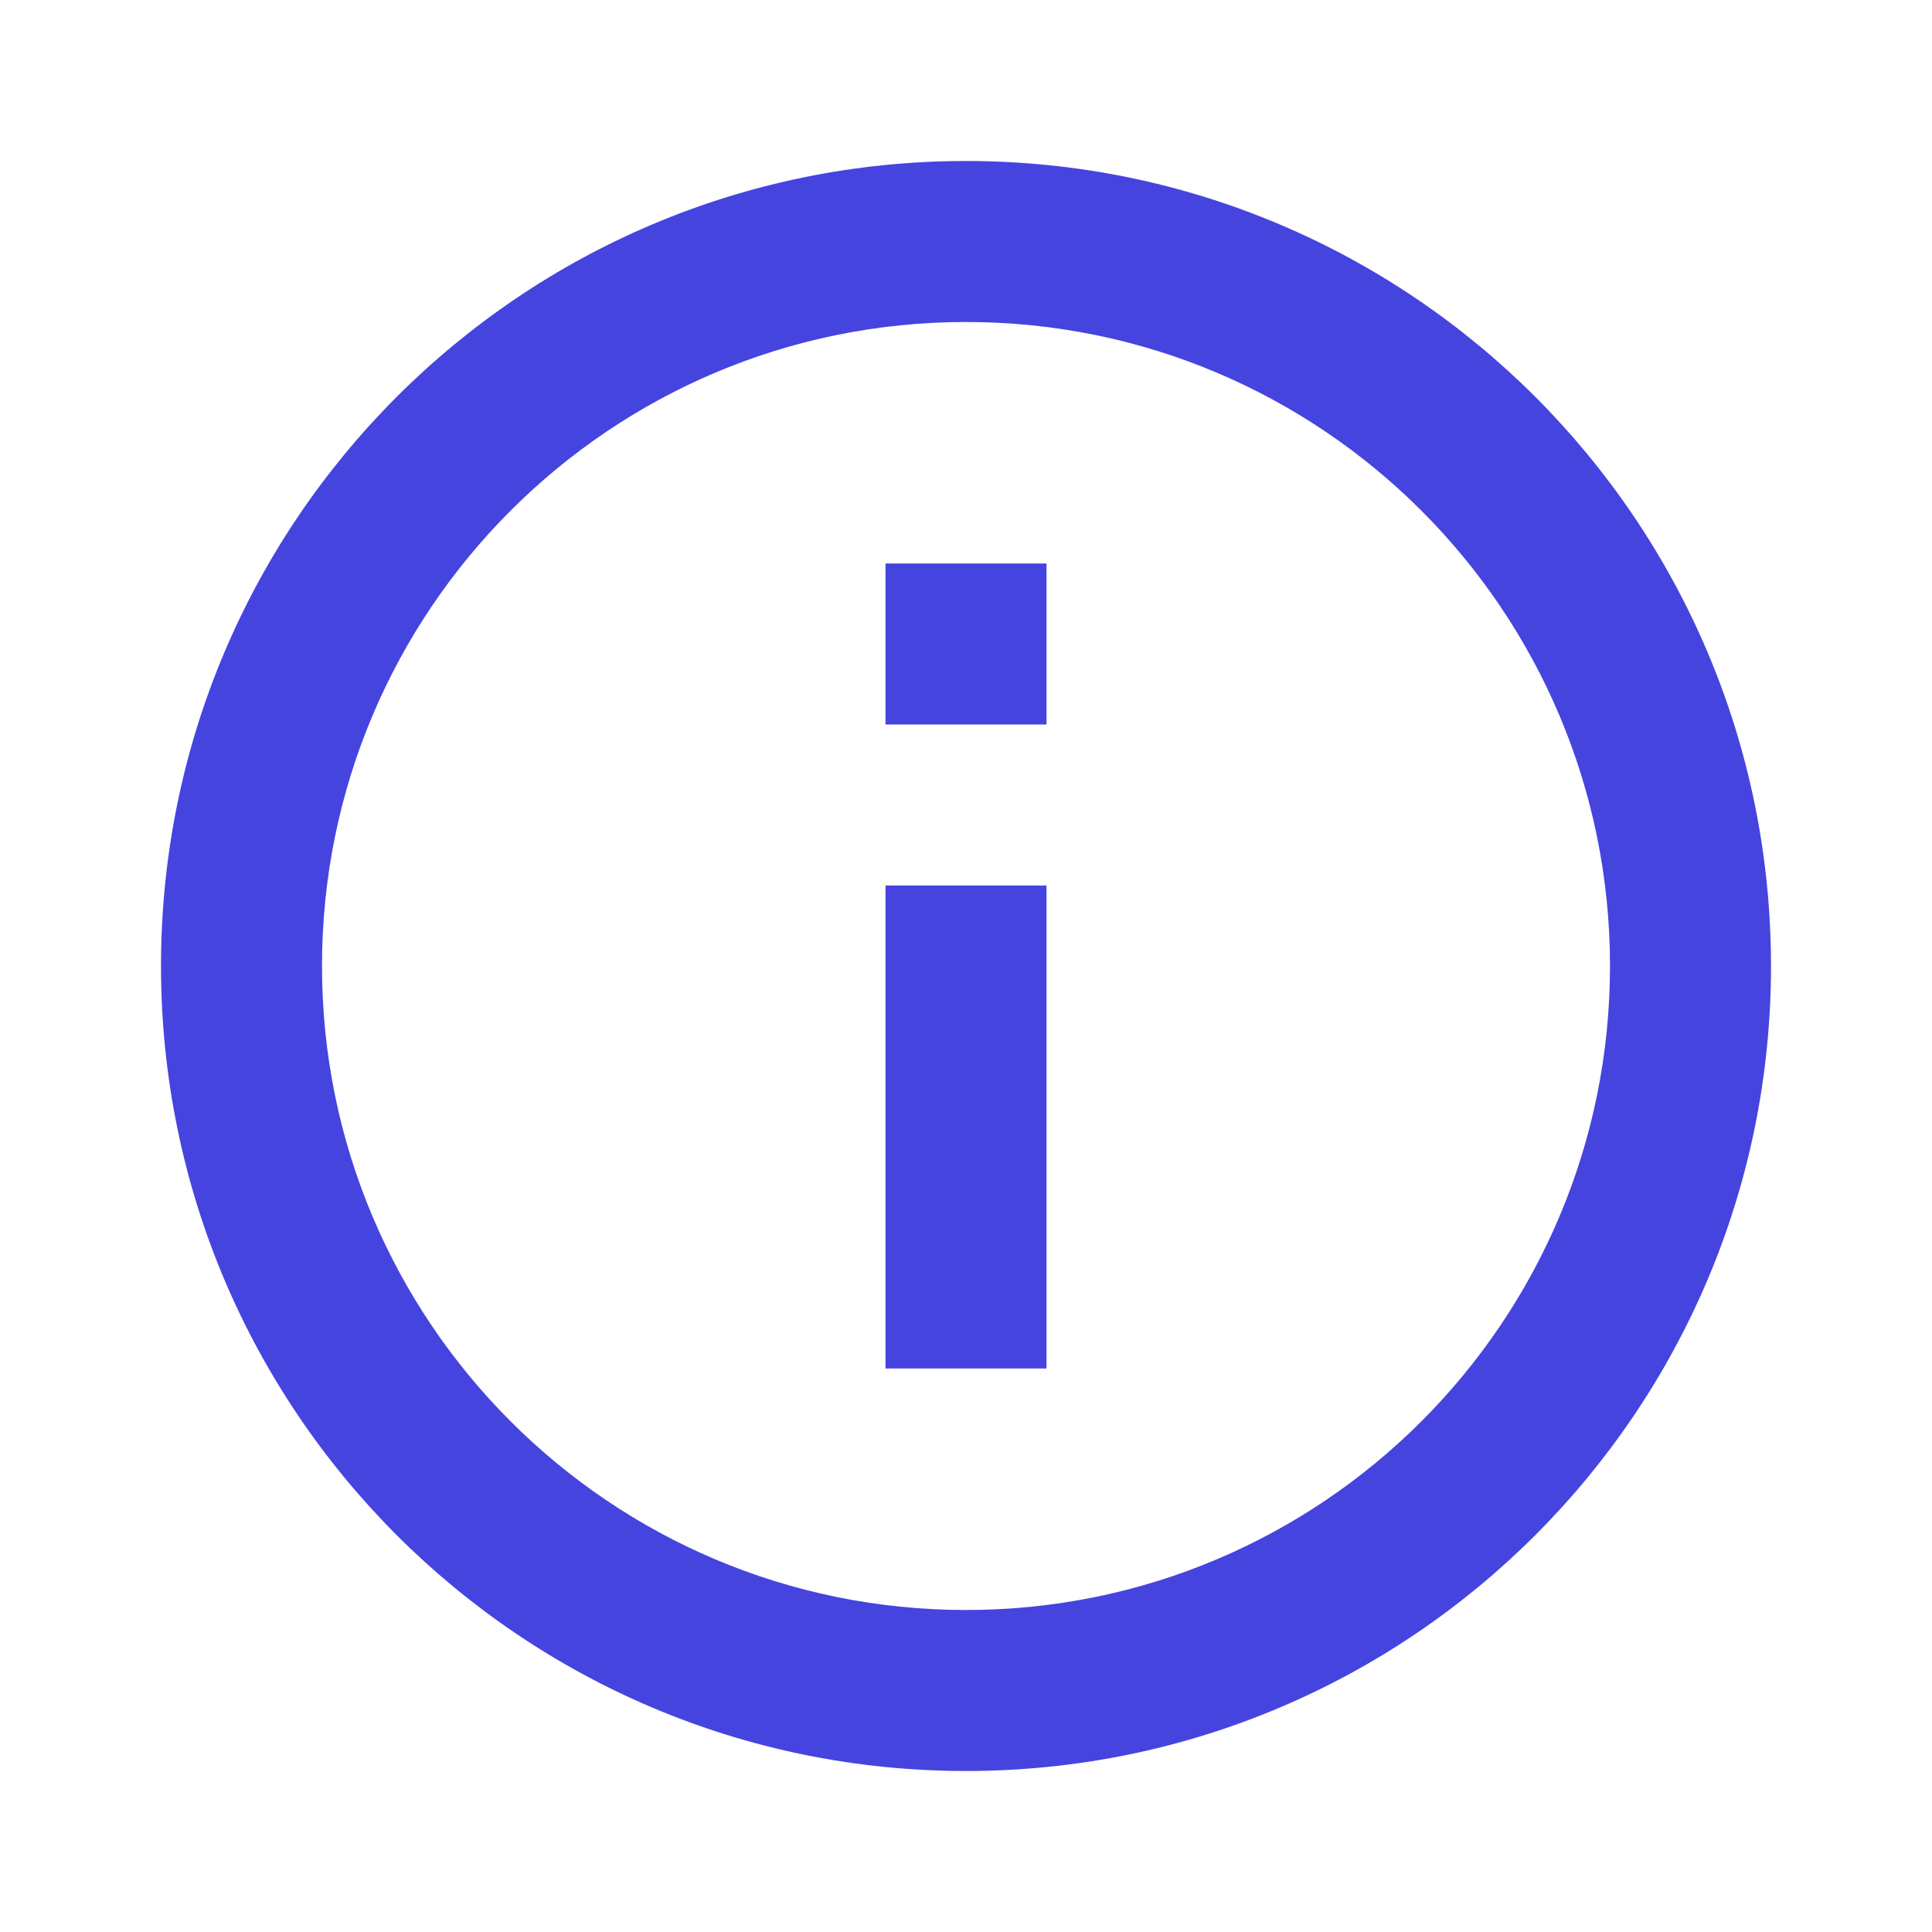 <svg xmlns="http://www.w3.org/2000/svg" width="24" height="24" viewBox="0 0 24 24" fill="none"><path d="M13 7V9H11V7H13Z" fill="#4644DF"/><path d="M13 17V11H11V17H13Z" fill="#4644DF"/><path fill-rule="evenodd" clip-rule="evenodd" d="M12 22C17.523 22 22 17.523 22 12C22 6.477 17.523 2 12 2C6.477 2 2 6.477 2 12C2 17.523 6.477 22 12 22ZM12 20C16.418 20 20 16.418 20 12C20 7.582 16.418 4 12 4C7.582 4 4 7.582 4 12C4 16.418 7.582 20 12 20Z" fill="#4644DF"/></svg>